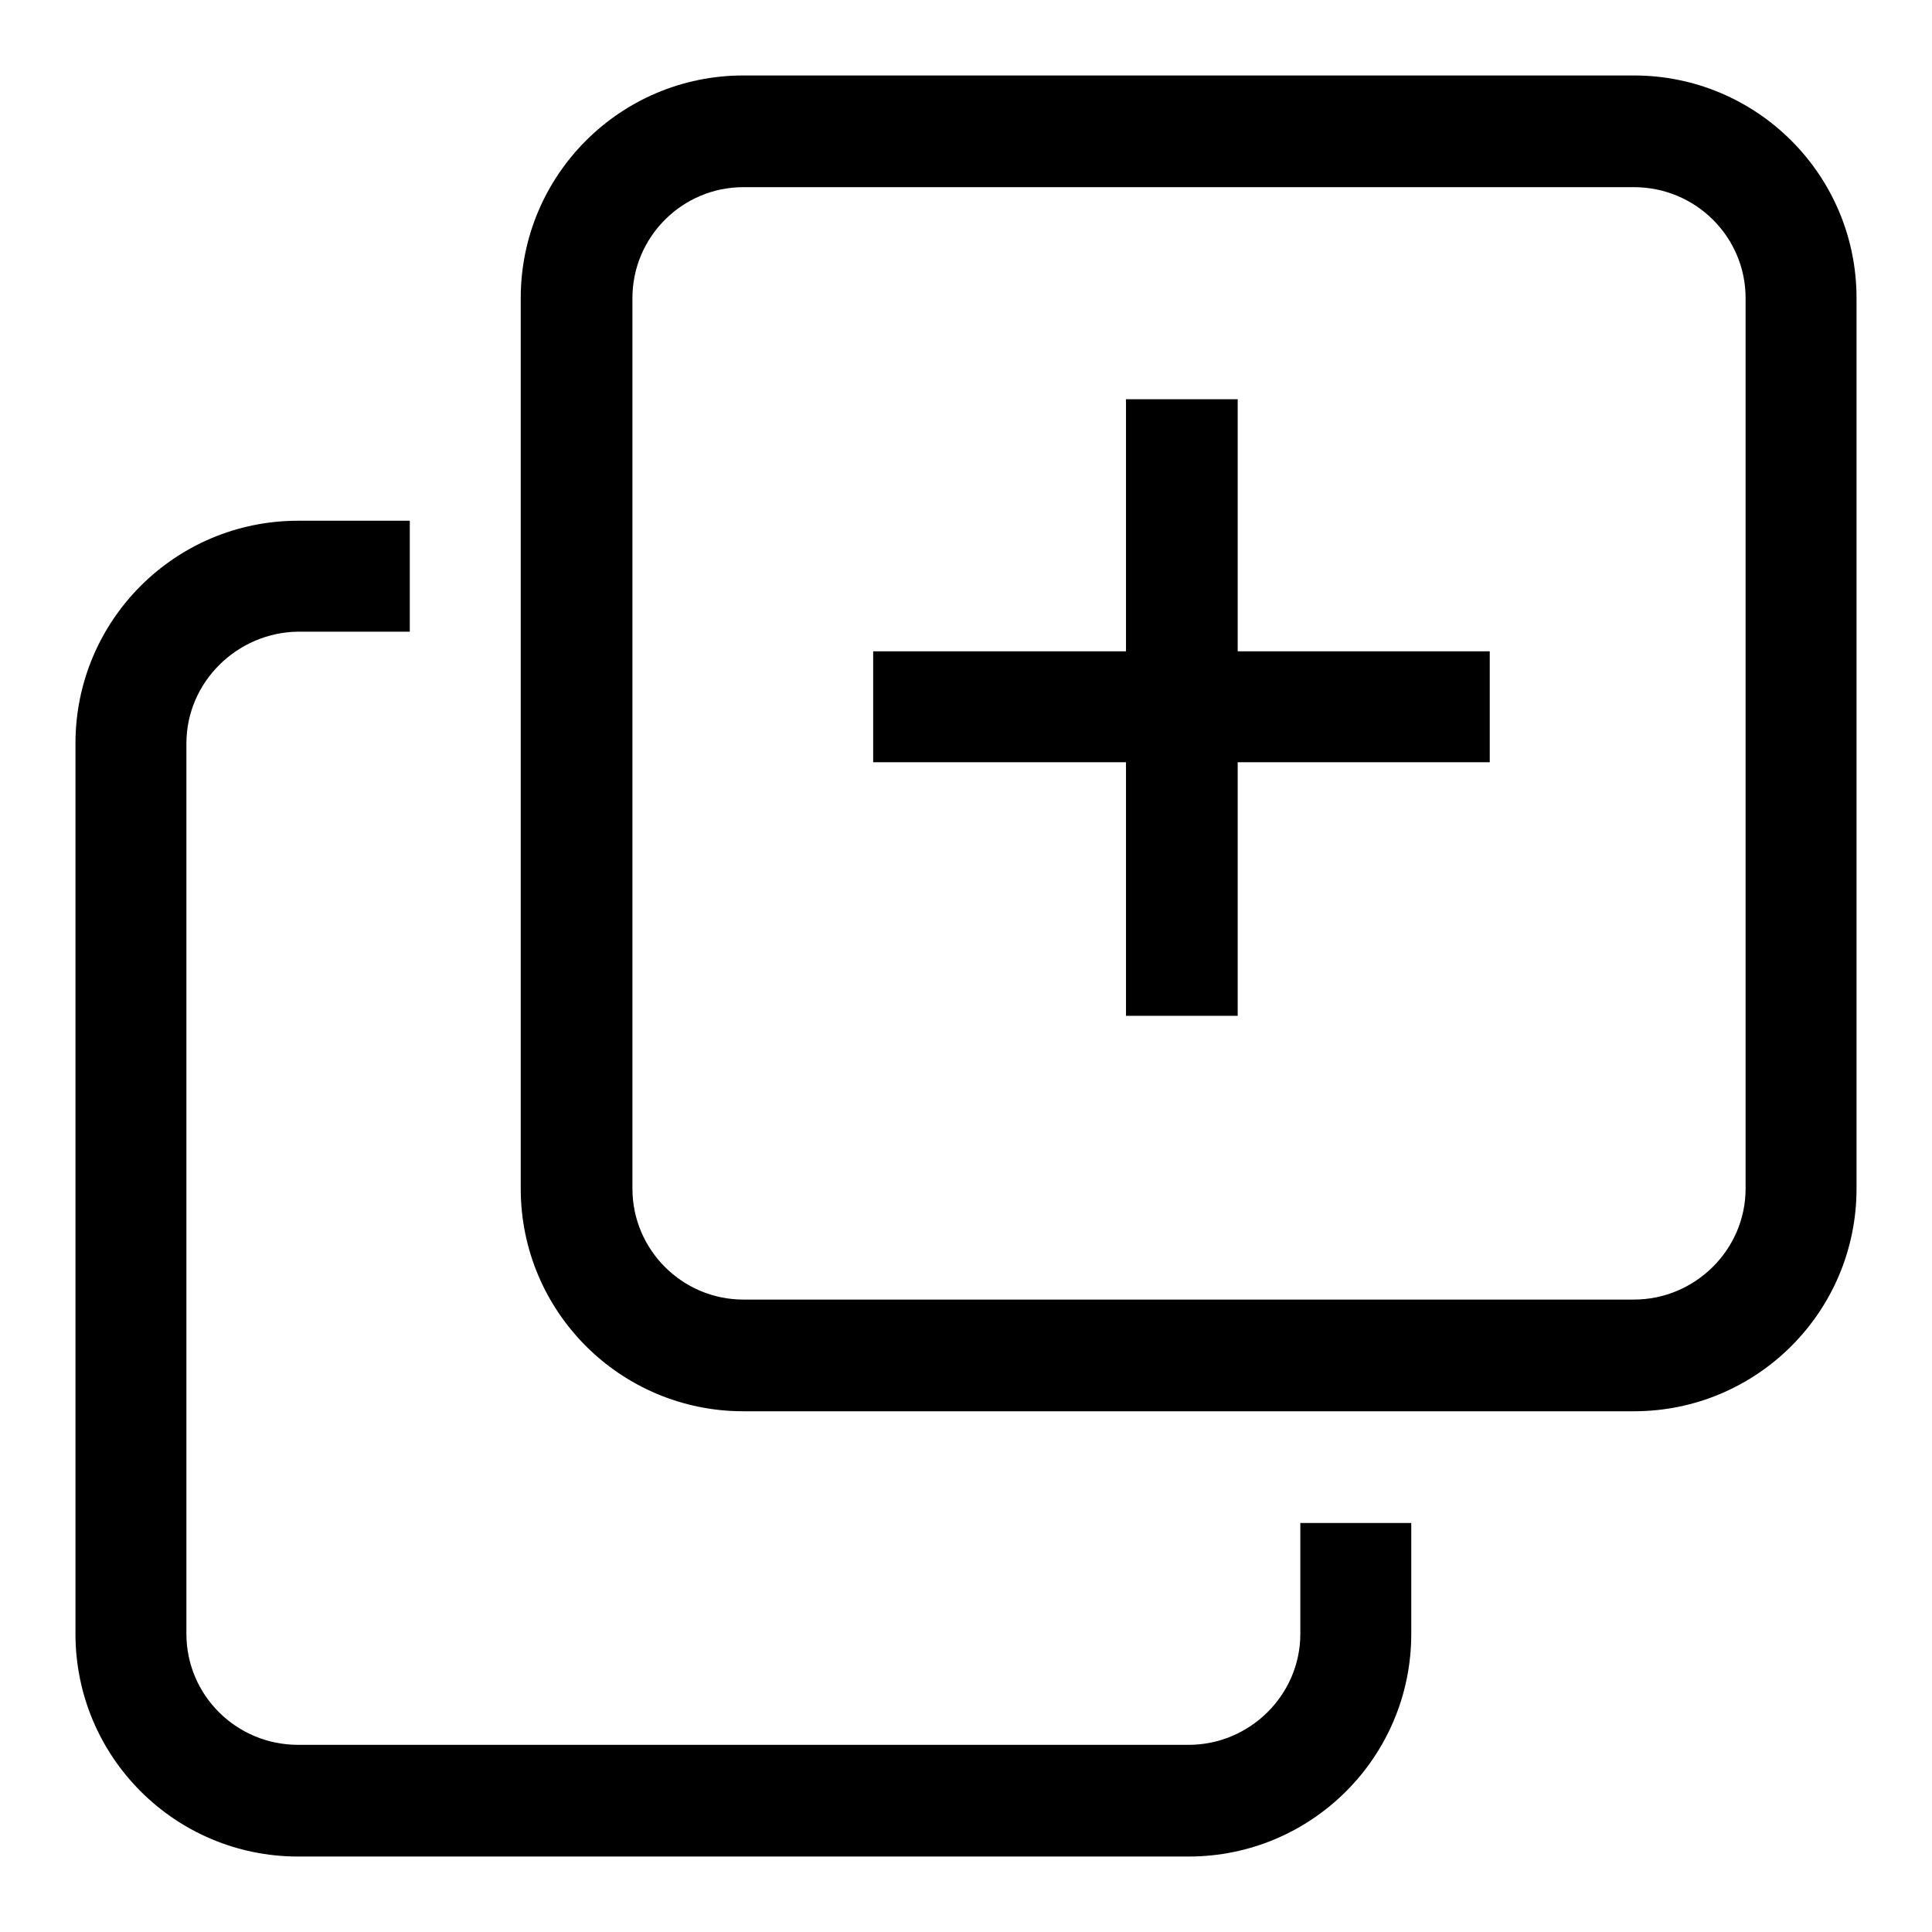 <?xml version="1.0" encoding="utf-8"?>
<!-- Svg Vector Icons : http://www.onlinewebfonts.com/icon -->
<!DOCTYPE svg PUBLIC "-//W3C//DTD SVG 1.1//EN" "http://www.w3.org/Graphics/SVG/1.1/DTD/svg11.dtd">
<svg version="1.1" xmlns="http://www.w3.org/2000/svg" xmlns:xlink="http://www.w3.org/1999/xlink" x="0px" y="0px" viewBox="0 0 256 256" enable-background="new 0 0 256 256" xml:space="preserve">
<g><g><path fill="#000000" d="M216.5,187h-118C82.2,187,69,173.8,69,157.5v-118C69,23.2,82.2,10,98.5,10h118c16.3,0,29.5,13.2,29.5,29.5v118C246,173.8,232.8,187,216.5,187L216.5,187z M231.3,39.5c0-8.1-6.6-14.7-14.8-14.7h-118c-8.1,0-14.7,6.6-14.7,14.7v118c0,8.1,6.6,14.7,14.7,14.7h118c8.1,0,14.8-6.6,14.8-14.7V39.5L231.3,39.5z M24.7,98.5v118c0,8.1,6.6,14.7,14.8,14.7h118c8.1,0,14.8-6.6,14.8-14.7v-14.7H187v14.7c0,16.3-13.2,29.5-29.5,29.5h-118C23.2,246,10,232.8,10,216.5v-118C10,82.2,23.2,69,39.5,69h14.8v14.7H39.5C31.4,83.8,24.7,90.4,24.7,98.5L24.7,98.5z M115.7,86.3h81.7v14.7h-81.7V86.3z M149.2,52.9h14.8v81.7h-14.8V52.9z"/></g></g>
</svg>